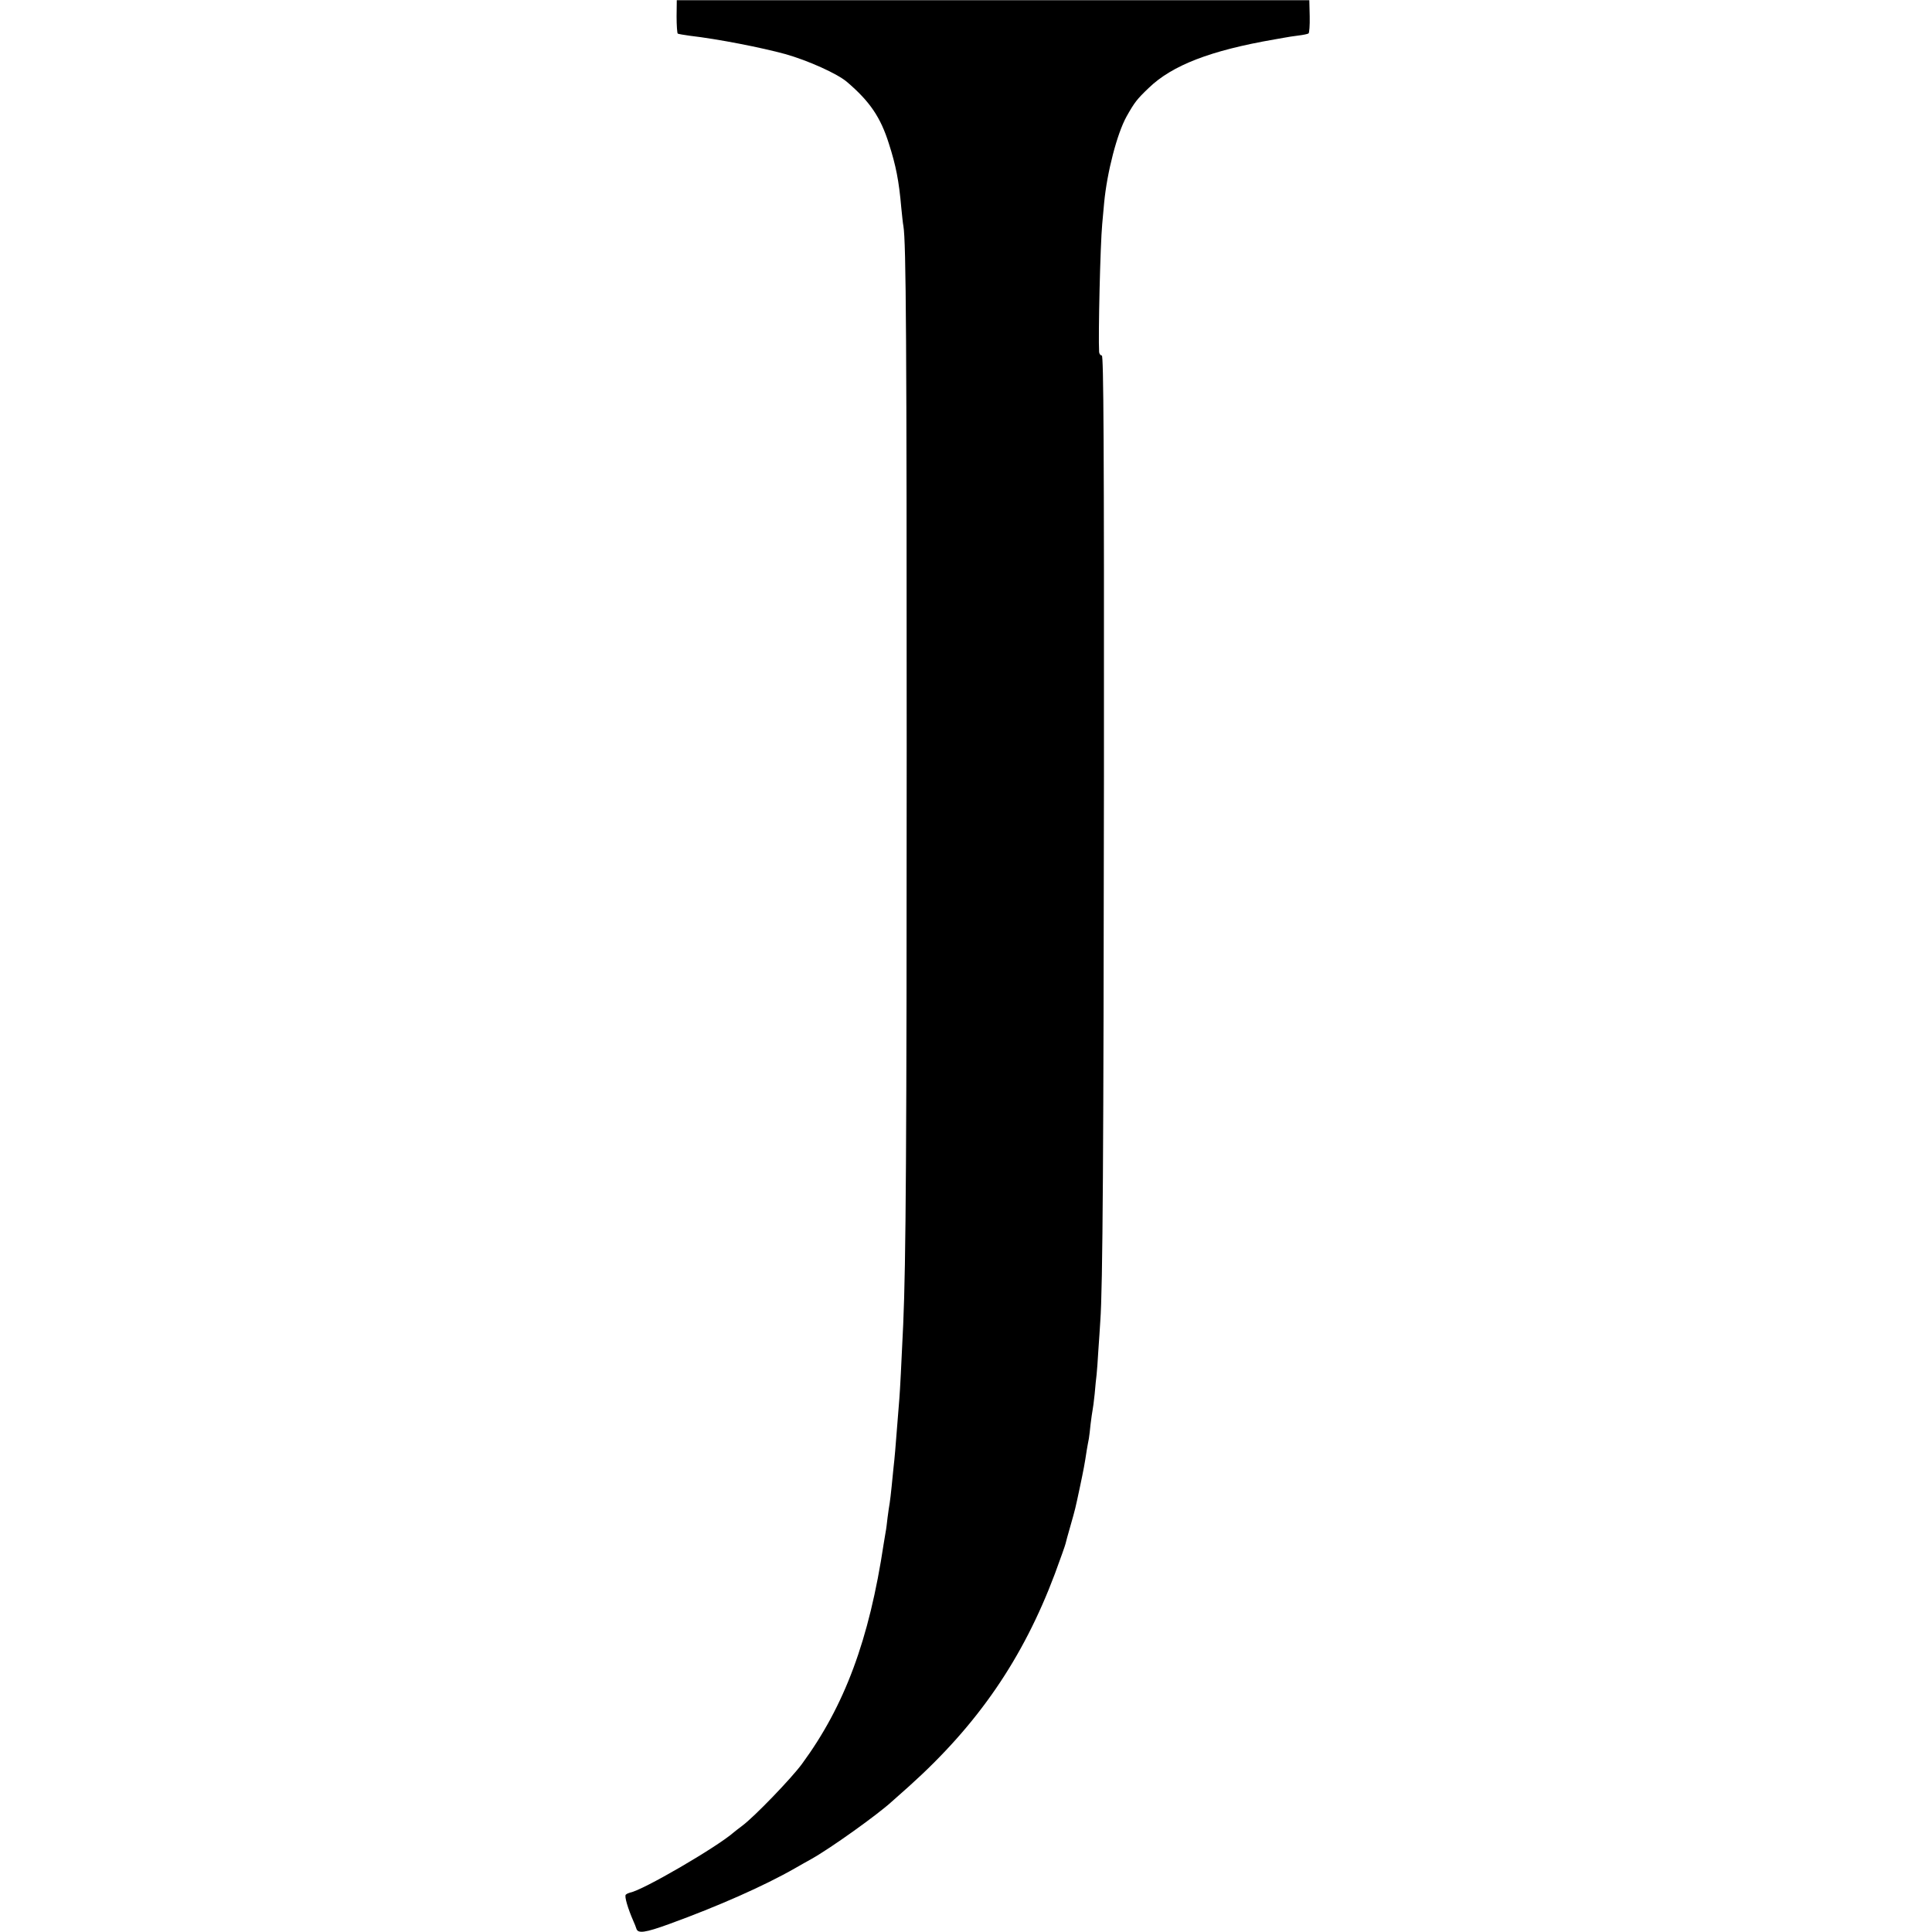 <?xml version="1.0" standalone="no"?>
<!DOCTYPE svg PUBLIC "-//W3C//DTD SVG 20010904//EN"
 "http://www.w3.org/TR/2001/REC-SVG-20010904/DTD/svg10.dtd">
<svg version="1.0" xmlns="http://www.w3.org/2000/svg"
 width="1000pt" height="1000pt" viewBox="0 0 1000 1000"
 preserveAspectRatio="xMidYMid meet">
<g transform="translate(0,1000) scale(0.1,-0.1)"
fill="#000000" stroke="none">
<path d="M3502 9915 c0 -47 3 -87 6 -89 4 -2 32 -7 62 -11 147 -17 371 -61
495 -95 117 -33 271 -102 320 -145 117 -100 173 -182 216 -319 36 -112 52
-192 64 -331 4 -38 8 -81 11 -95 14 -83 17 -598 17 -2700 0 -2082 -4 -2662
-18 -2985 -10 -215 -16 -334 -20 -385 -2 -30 -7 -86 -10 -125 -9 -119 -15
-188 -20 -230 -2 -22 -7 -67 -10 -100 -3 -33 -8 -71 -10 -85 -3 -14 -7 -47
-11 -75 -3 -27 -7 -61 -10 -75 -2 -14 -7 -41 -10 -60 -75 -498 -202 -839 -423
-1140 -55 -75 -247 -274 -309 -320 -19 -14 -39 -30 -45 -35 -87 -76 -473 -301
-536 -311 -7 -2 -17 -6 -22 -11 -8 -8 11 -72 40 -138 5 -11 12 -28 15 -38 8
-26 45 -21 169 24 253 92 491 197 652 289 22 13 60 34 85 48 100 56 343 230
416 297 6 5 47 42 90 80 356 320 589 660 754 1099 28 76 53 146 55 155 2 9 13
50 25 91 27 95 25 88 49 200 20 95 25 121 36 194 4 21 8 48 11 60 2 11 6 46 9
76 4 30 8 62 10 70 2 8 7 47 11 85 3 39 8 84 10 100 2 17 6 73 9 125 4 52 8
120 10 150 13 174 17 877 19 2822 1 1737 -2 2178 -11 2178 -7 0 -13 8 -14 18
-5 87 6 556 16 662 2 25 7 74 10 110 15 159 67 359 116 447 41 73 54 90 115
148 121 117 320 194 651 251 12 2 35 6 51 9 15 3 47 8 72 11 25 3 49 8 53 11
4 3 7 42 6 89 l-2 83 -1637 0 -1637 0 -1 -84z"/>
</g>
</svg>

